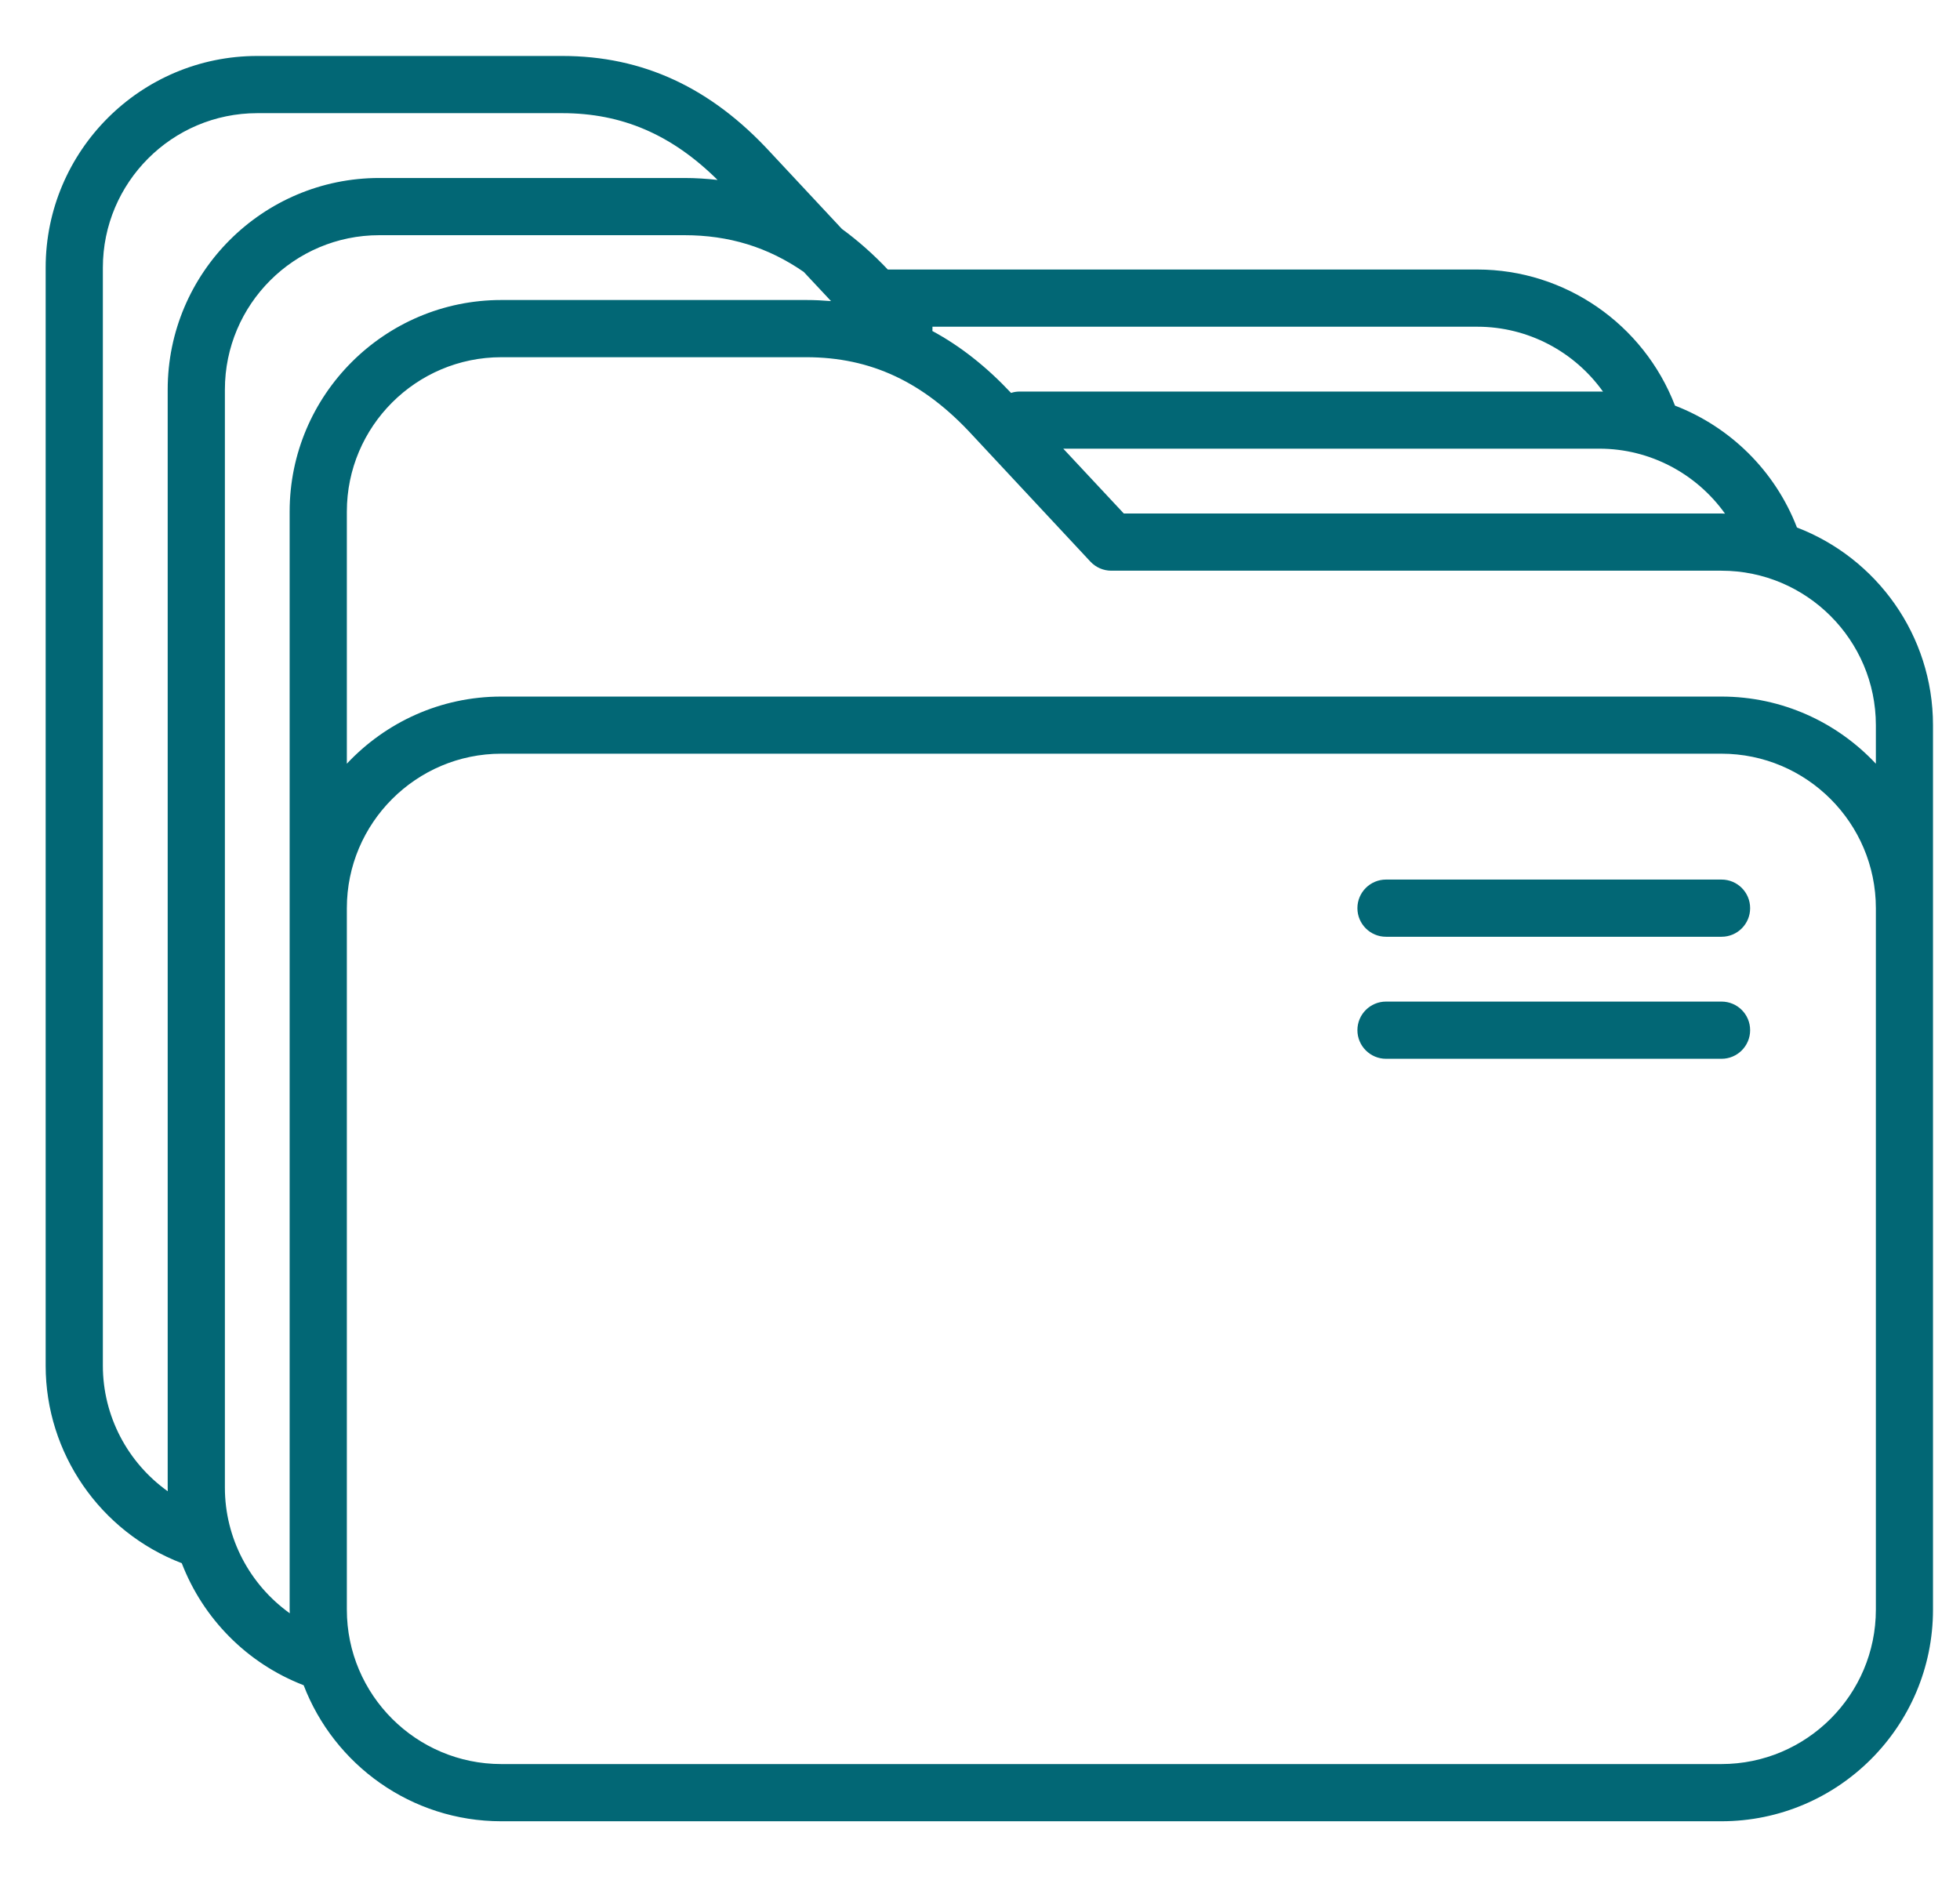 <svg xmlns="http://www.w3.org/2000/svg" width="27" height="26" viewBox="0 0 27 26" fill="none"><path d="M24.754 7.267C24.451 6.482 23.831 5.88 23.074 5.588C22.641 4.463 21.557 3.713 20.352 3.713H12.23C12.027 3.499 11.816 3.313 11.598 3.154L10.616 2.102C9.794 1.207 8.856 0.771 7.746 0.771H3.544C1.937 0.771 0.629 2.079 0.629 3.687V18.814C0.629 20.019 1.379 21.103 2.504 21.535C2.796 22.293 3.398 22.913 4.183 23.216C4.603 24.311 5.665 25.09 6.906 25.09H23.713C25.321 25.09 26.628 23.783 26.628 22.175V9.99C26.628 8.749 25.849 7.687 24.754 7.267ZM23.763 7.076C23.747 7.075 23.73 7.074 23.713 7.074H15.481L14.647 6.181H22.033C22.729 6.181 23.37 6.525 23.763 7.076ZM22.082 5.395C22.066 5.394 22.049 5.394 22.033 5.394H14.049C14.007 5.394 13.966 5.4 13.928 5.413C13.588 5.051 13.228 4.767 12.844 4.56C12.845 4.54 12.846 4.52 12.845 4.501H20.352C21.048 4.501 21.689 4.844 22.082 5.395ZM1.417 18.814V3.687C1.417 2.514 2.371 1.559 3.544 1.559H7.746C8.568 1.559 9.252 1.853 9.885 2.479C9.735 2.462 9.583 2.452 9.427 2.452H5.225C3.617 2.452 2.31 3.76 2.31 5.367V20.494C2.31 20.511 2.31 20.528 2.311 20.544C1.76 20.151 1.417 19.51 1.417 18.814ZM3.098 20.494V5.367C3.098 4.194 4.052 3.24 5.225 3.24H9.427C10.04 3.24 10.577 3.403 11.072 3.746L11.448 4.148C11.336 4.139 11.223 4.133 11.107 4.133H6.906C5.298 4.133 3.99 5.441 3.99 7.048V22.175C3.99 22.192 3.991 22.209 3.992 22.225C3.441 21.831 3.098 21.191 3.098 20.494ZM25.841 22.175C25.841 23.348 24.886 24.302 23.713 24.302H6.906C5.733 24.302 4.778 23.348 4.778 22.175V12.511C4.778 11.338 5.733 10.383 6.906 10.383H23.713C24.886 10.383 25.841 11.338 25.841 12.511V22.175ZM23.713 9.596H6.906C6.067 9.596 5.311 9.952 4.778 10.521V7.048C4.778 5.875 5.733 4.921 6.906 4.921H11.107C11.996 4.921 12.724 5.262 13.399 5.998L15.021 7.737C15.096 7.817 15.2 7.862 15.309 7.862H23.713C24.886 7.862 25.841 8.817 25.841 9.99V10.521C25.308 9.952 24.552 9.596 23.713 9.596Z" fill="#026775"></path><path d="M23.715 12.117H19.093C18.876 12.117 18.699 12.293 18.699 12.511C18.699 12.729 18.876 12.905 19.093 12.905H23.715C23.933 12.905 24.109 12.729 24.109 12.511C24.109 12.293 23.933 12.117 23.715 12.117Z" fill="#026775"></path><path d="M23.715 13.798H19.093C18.876 13.798 18.699 13.974 18.699 14.192C18.699 14.409 18.876 14.586 19.093 14.586H23.715C23.933 14.586 24.109 14.409 24.109 14.192C24.109 13.974 23.933 13.798 23.715 13.798Z" fill="#026775"></path></svg>
